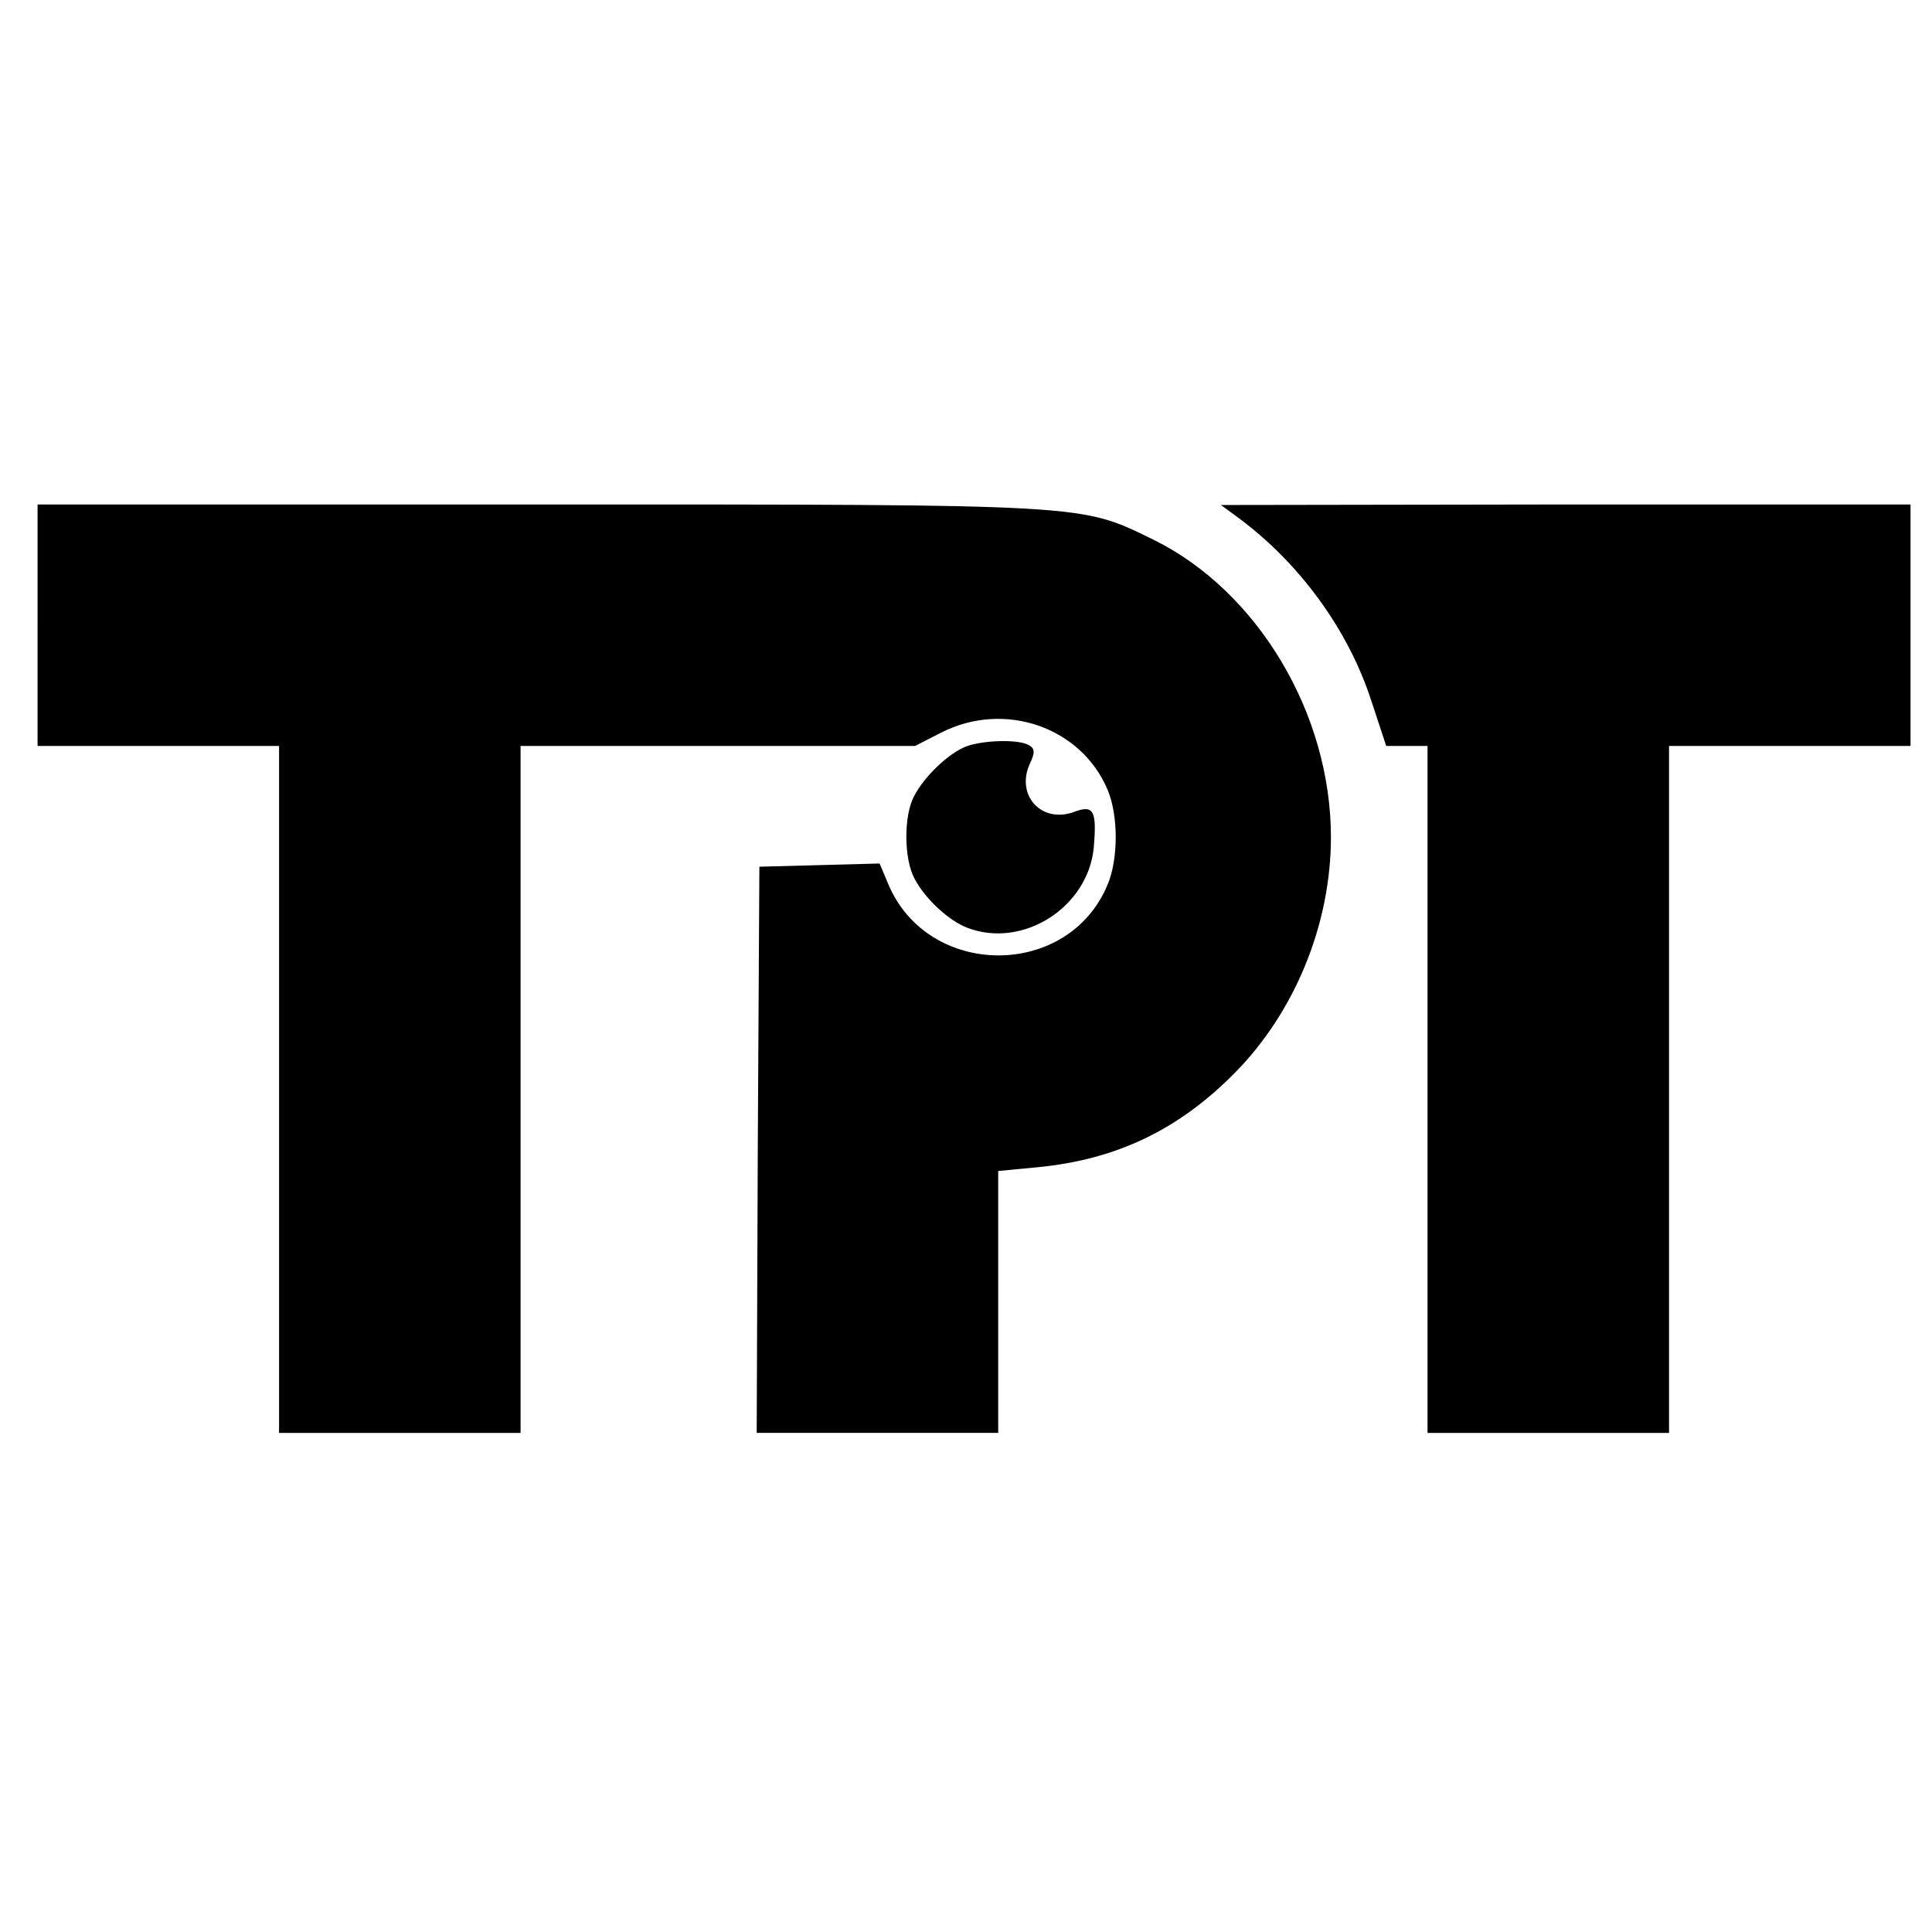 <?xml version="1.0" standalone="no"?>
<!DOCTYPE svg PUBLIC "-//W3C//DTD SVG 20010904//EN"
 "http://www.w3.org/TR/2001/REC-SVG-20010904/DTD/svg10.dtd">
<svg version="1.0" xmlns="http://www.w3.org/2000/svg"
 width="360pt" height="360pt" viewBox="0 0 360 360"
 preserveAspectRatio="xMidYMid meet">
<g transform="translate(0,360) scale(0.1,-0.1)"
fill="#000000" stroke="none">
<path d="M70 2435 l0 -225 225 0 225 0 0 -640 0 -640 225 0 225 0 0 640 0 640
368 0 367 0 49 25 c118 60 261 10 310 -107 20 -48 20 -128 0 -176 -73 -177
-335 -176 -409 1 l-16 38 -112 -3 -112 -3 -3 -527 -2 -528 225 0 225 0 0 244
0 244 73 7 c147 14 264 70 369 177 111 113 178 276 178 438 0 230 -136 458
-330 554 -138 67 -112 66 -1147 66 l-933 0 0 -225z"/>
<path d="M2305 2637 c116 -85 207 -210 250 -342 l28 -85 38 0 39 0 0 -640 0
-640 225 0 225 0 0 640 0 640 225 0 225 0 0 225 0 225 -642 0 -643 -1 30 -22z"/>
<path d="M1800 2209 c-33 -13 -78 -56 -97 -93 -19 -36 -19 -116 1 -153 19 -37
64 -79 99 -92 103 -39 224 38 235 149 6 70 0 81 -37 67 -60 -22 -109 31 -82
90 10 21 9 28 -1 34 -18 12 -87 10 -118 -2z"/>
</g>
</svg>
